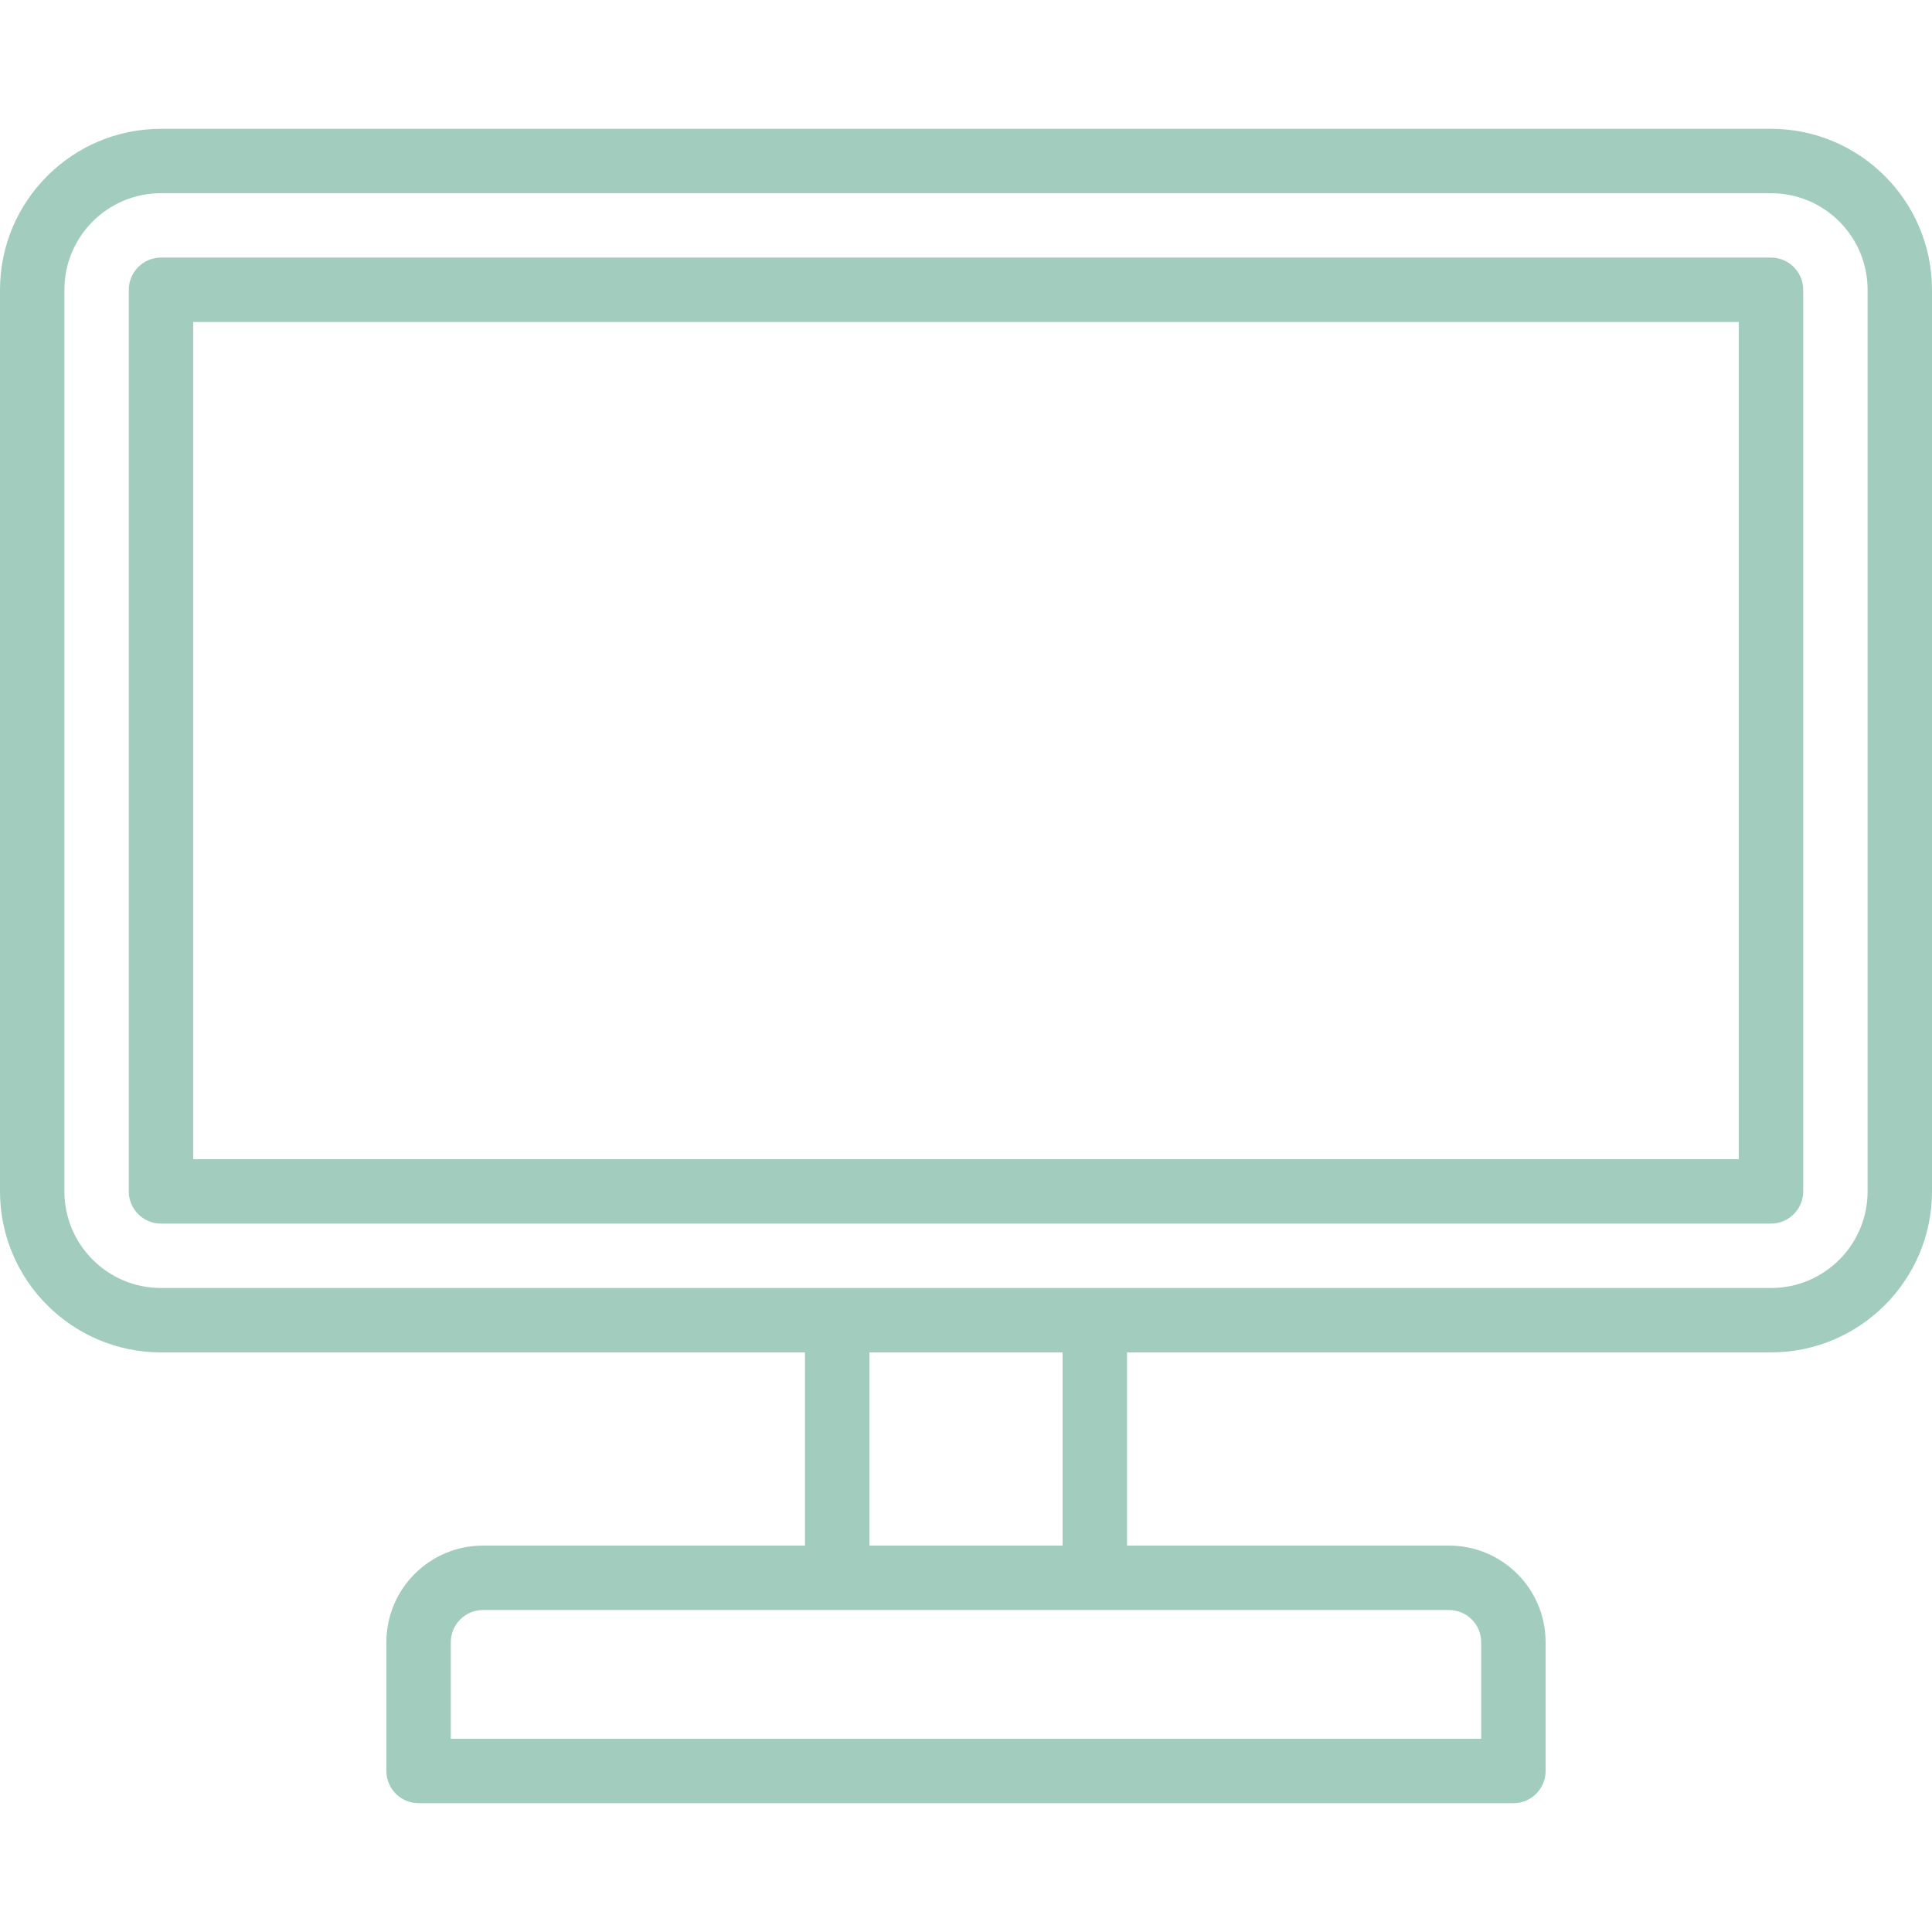 <?xml version="1.0" encoding="UTF-8"?> <svg xmlns="http://www.w3.org/2000/svg" width="480" height="480" viewBox="0 0 480 480" fill="none"> <path d="M440 32H40C17.92 32.026 0.026 49.92 0 72V296C0.026 318.08 17.92 335.974 40 336H200V384H120C106.745 384 96 394.745 96 408V440C96 444.418 99.582 448 104 448H376C380.418 448 384 444.418 384 440V408C384 394.745 373.255 384 360 384H280V336H440C462.08 335.974 479.974 318.08 480 296V72C479.974 49.92 462.08 32.026 440 32ZM360 400C364.418 400 368 403.582 368 408V432H112V408C112 403.582 115.582 400 120 400H360ZM216 384V336H264V384H216ZM464 296C464 309.255 453.255 320 440 320H40C26.745 320 16 309.255 16 296V72C16 58.745 26.745 48 40 48H440C453.255 48 464 58.745 464 72V296Z" fill="#A1CCBE"></path> <path d="M440 64H40C35.582 64 32 67.582 32 72V296C32 300.418 35.582 304 40 304H440C444.418 304 448 300.418 448 296V72C448 67.582 444.418 64 440 64ZM432 288H48V80H432V288Z" fill="#A1CCBE"></path> </svg> 